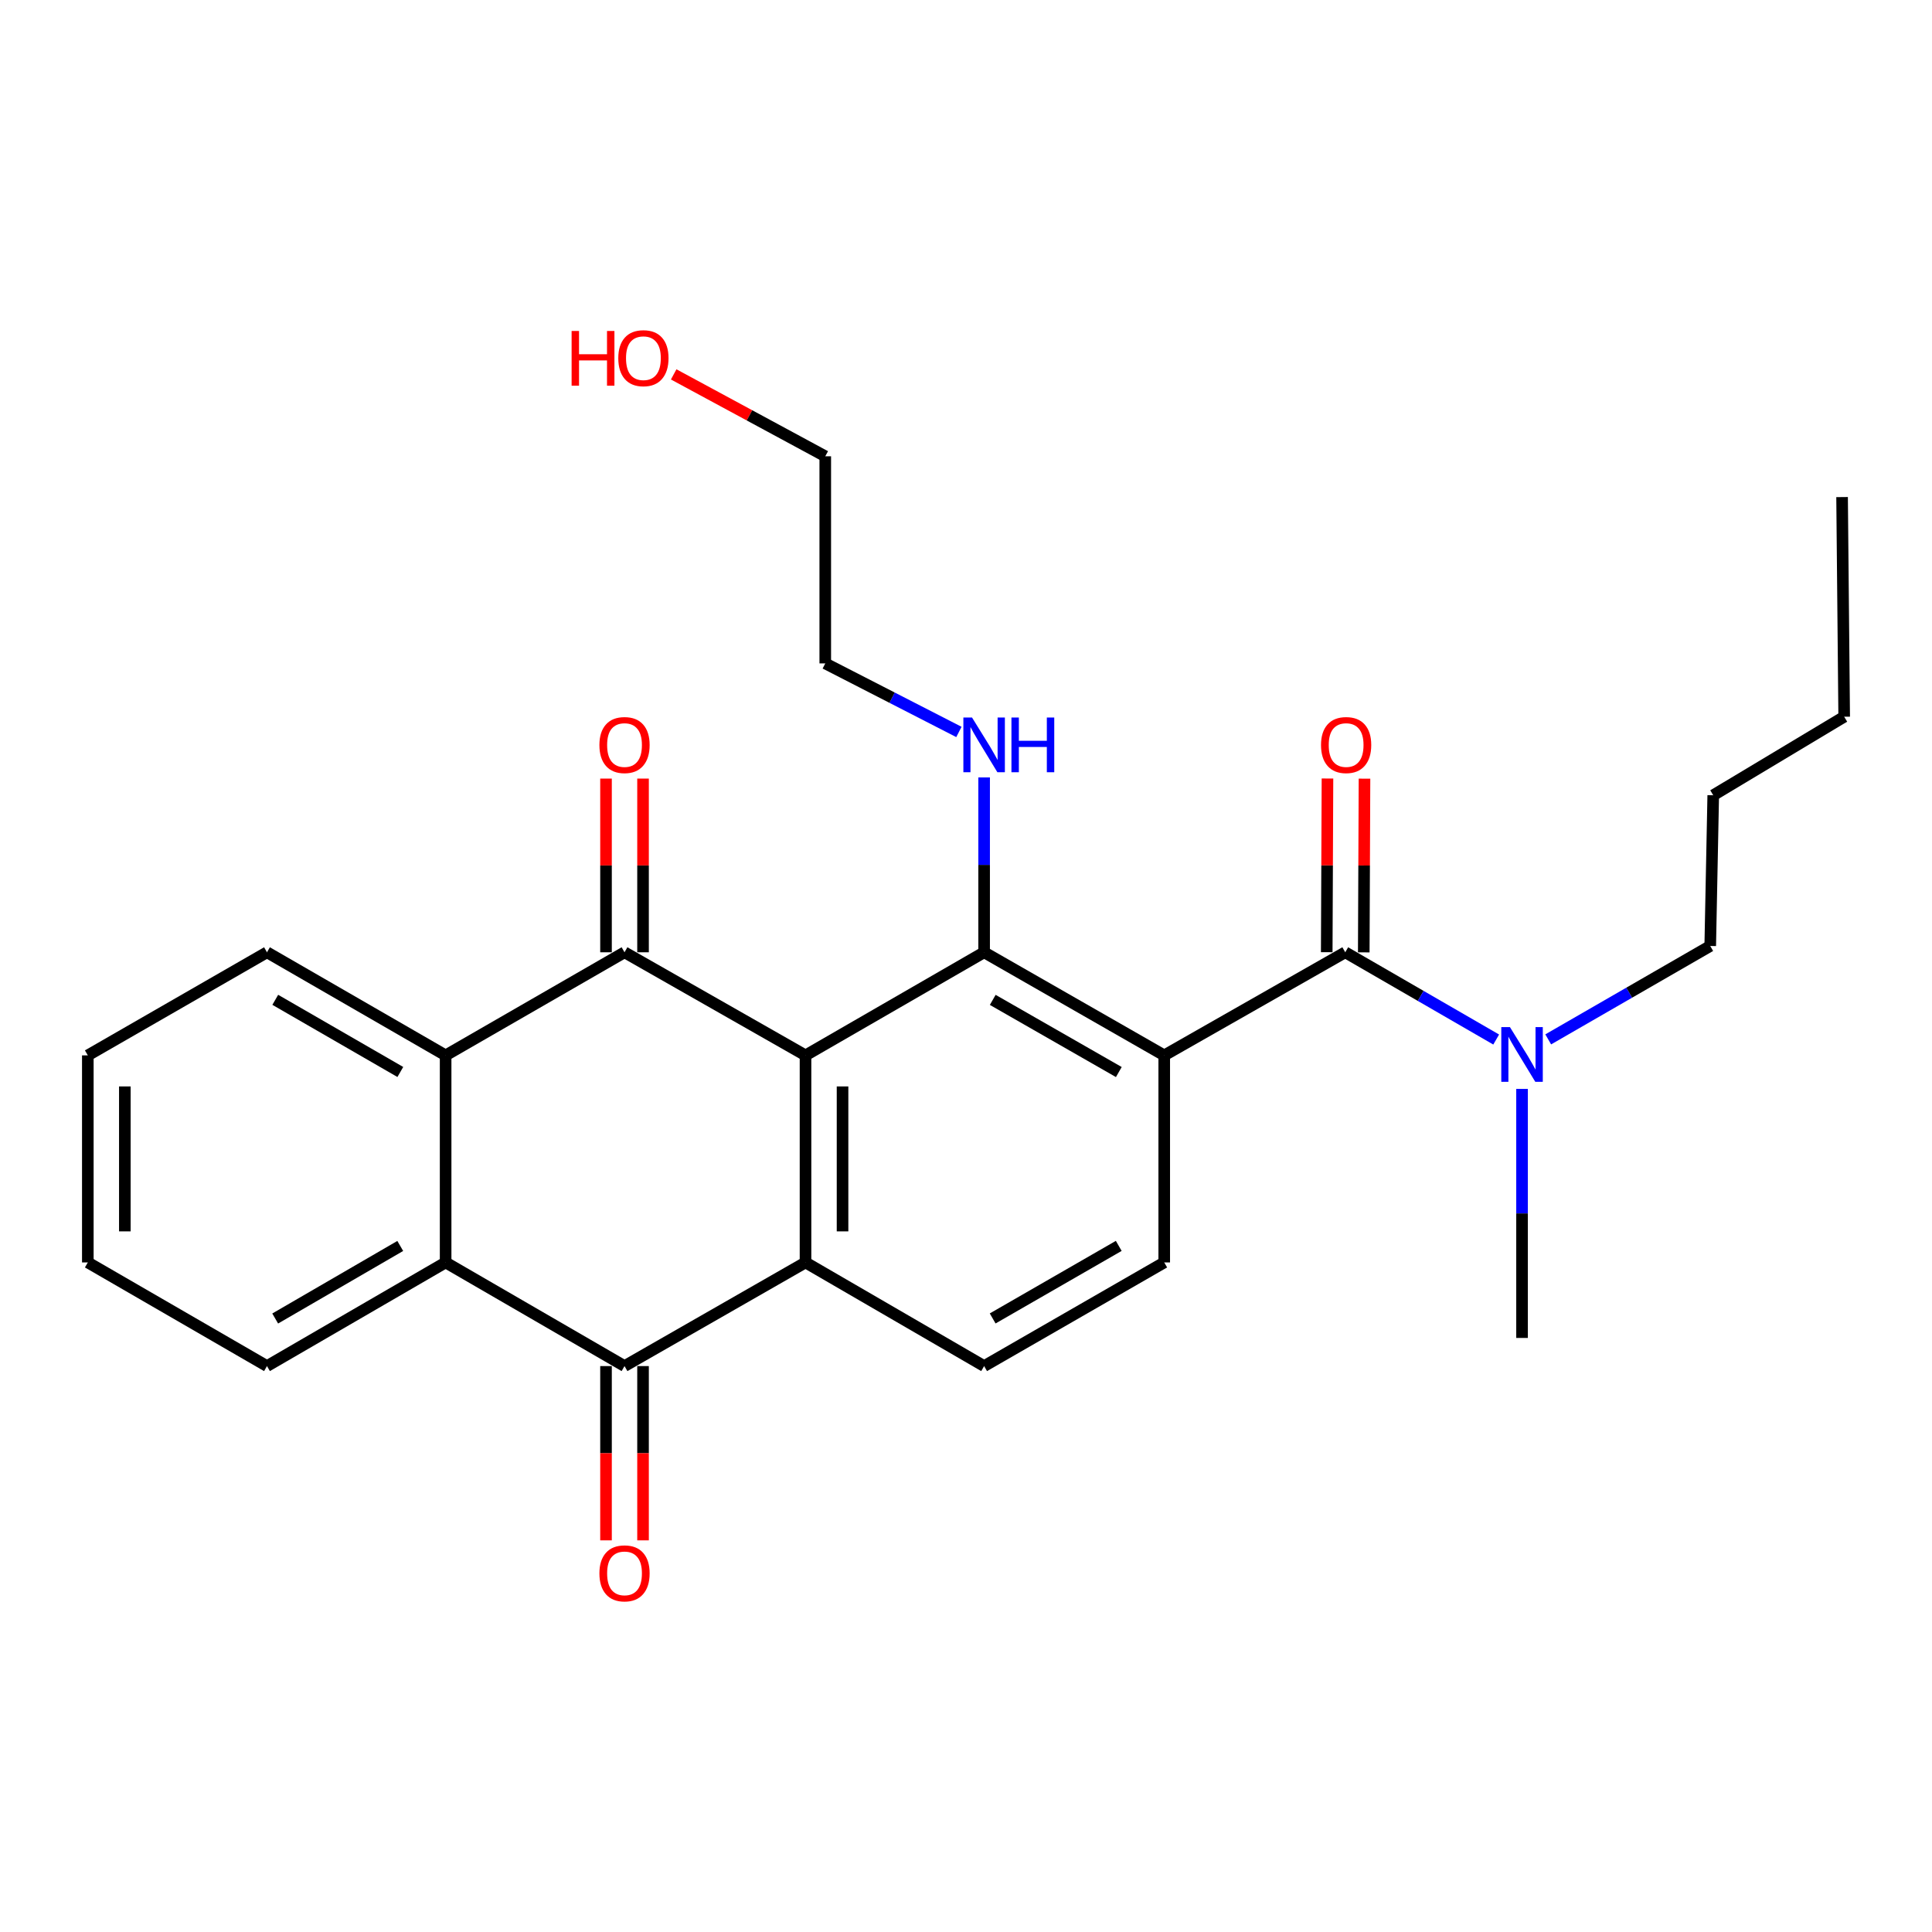<?xml version='1.0' encoding='iso-8859-1'?>
<svg version='1.1' baseProfile='full'
              xmlns='http://www.w3.org/2000/svg'
                      xmlns:rdkit='http://www.rdkit.org/xml'
                      xmlns:xlink='http://www.w3.org/1999/xlink'
                  xml:space='preserve'
width='1000px' height='1000px' viewBox='0 0 1000 1000'>
<!-- END OF HEADER -->
<rect style='opacity:1.0;fill:#FFFFFF;stroke:none' width='1000' height='1000' x='0' y='0'> </rect>
<path class='bond-1' d='M 416.933,546.263 L 323.252,492.901' style='fill:none;fill-rule:evenodd;stroke:#000000;stroke-width:6px;stroke-linecap:butt;stroke-linejoin:miter;stroke-opacity:1' />
<path class='bond-2' d='M 416.933,546.263 L 416.933,653.434' style='fill:none;fill-rule:evenodd;stroke:#000000;stroke-width:6px;stroke-linecap:butt;stroke-linejoin:miter;stroke-opacity:1' />
<path class='bond-2' d='M 436.098,562.338 L 436.098,637.358' style='fill:none;fill-rule:evenodd;stroke:#000000;stroke-width:6px;stroke-linecap:butt;stroke-linejoin:miter;stroke-opacity:1' />
<path class='bond-3' d='M 416.933,546.263 L 509.38,492.901' style='fill:none;fill-rule:evenodd;stroke:#000000;stroke-width:6px;stroke-linecap:butt;stroke-linejoin:miter;stroke-opacity:1' />
<path class='bond-0' d='M 602.604,546.263 L 509.38,492.901' style='fill:none;fill-rule:evenodd;stroke:#000000;stroke-width:6px;stroke-linecap:butt;stroke-linejoin:miter;stroke-opacity:1' />
<path class='bond-0' d='M 579.1,554.891 L 513.843,517.537' style='fill:none;fill-rule:evenodd;stroke:#000000;stroke-width:6px;stroke-linecap:butt;stroke-linejoin:miter;stroke-opacity:1' />
<path class='bond-5' d='M 602.604,546.263 L 696.296,492.901' style='fill:none;fill-rule:evenodd;stroke:#000000;stroke-width:6px;stroke-linecap:butt;stroke-linejoin:miter;stroke-opacity:1' />
<path class='bond-8' d='M 602.604,546.263 L 602.604,653.434' style='fill:none;fill-rule:evenodd;stroke:#000000;stroke-width:6px;stroke-linecap:butt;stroke-linejoin:miter;stroke-opacity:1' />
<path class='bond-6' d='M 323.252,492.901 L 230.656,546.263' style='fill:none;fill-rule:evenodd;stroke:#000000;stroke-width:6px;stroke-linecap:butt;stroke-linejoin:miter;stroke-opacity:1' />
<path class='bond-11' d='M 332.834,492.901 L 332.834,447.947' style='fill:none;fill-rule:evenodd;stroke:#000000;stroke-width:6px;stroke-linecap:butt;stroke-linejoin:miter;stroke-opacity:1' />
<path class='bond-11' d='M 332.834,447.947 L 332.834,402.993' style='fill:none;fill-rule:evenodd;stroke:#FF0000;stroke-width:6px;stroke-linecap:butt;stroke-linejoin:miter;stroke-opacity:1' />
<path class='bond-11' d='M 313.67,492.901 L 313.67,447.947' style='fill:none;fill-rule:evenodd;stroke:#000000;stroke-width:6px;stroke-linecap:butt;stroke-linejoin:miter;stroke-opacity:1' />
<path class='bond-11' d='M 313.67,447.947 L 313.67,402.993' style='fill:none;fill-rule:evenodd;stroke:#FF0000;stroke-width:6px;stroke-linecap:butt;stroke-linejoin:miter;stroke-opacity:1' />
<path class='bond-4' d='M 416.933,653.434 L 323.252,707.083' style='fill:none;fill-rule:evenodd;stroke:#000000;stroke-width:6px;stroke-linecap:butt;stroke-linejoin:miter;stroke-opacity:1' />
<path class='bond-9' d='M 416.933,653.434 L 509.38,707.083' style='fill:none;fill-rule:evenodd;stroke:#000000;stroke-width:6px;stroke-linecap:butt;stroke-linejoin:miter;stroke-opacity:1' />
<path class='bond-14' d='M 509.38,492.901 L 509.38,447.647' style='fill:none;fill-rule:evenodd;stroke:#000000;stroke-width:6px;stroke-linecap:butt;stroke-linejoin:miter;stroke-opacity:1' />
<path class='bond-14' d='M 509.38,447.647 L 509.38,402.393' style='fill:none;fill-rule:evenodd;stroke:#0000FF;stroke-width:6px;stroke-linecap:butt;stroke-linejoin:miter;stroke-opacity:1' />
<path class='bond-7' d='M 323.252,707.083 L 230.656,653.434' style='fill:none;fill-rule:evenodd;stroke:#000000;stroke-width:6px;stroke-linecap:butt;stroke-linejoin:miter;stroke-opacity:1' />
<path class='bond-12' d='M 313.67,707.083 L 313.67,752.185' style='fill:none;fill-rule:evenodd;stroke:#000000;stroke-width:6px;stroke-linecap:butt;stroke-linejoin:miter;stroke-opacity:1' />
<path class='bond-12' d='M 313.67,752.185 L 313.67,797.286' style='fill:none;fill-rule:evenodd;stroke:#FF0000;stroke-width:6px;stroke-linecap:butt;stroke-linejoin:miter;stroke-opacity:1' />
<path class='bond-12' d='M 332.834,707.083 L 332.834,752.185' style='fill:none;fill-rule:evenodd;stroke:#000000;stroke-width:6px;stroke-linecap:butt;stroke-linejoin:miter;stroke-opacity:1' />
<path class='bond-12' d='M 332.834,752.185 L 332.834,797.286' style='fill:none;fill-rule:evenodd;stroke:#FF0000;stroke-width:6px;stroke-linecap:butt;stroke-linejoin:miter;stroke-opacity:1' />
<path class='bond-10' d='M 696.296,492.901 L 735.359,515.48' style='fill:none;fill-rule:evenodd;stroke:#000000;stroke-width:6px;stroke-linecap:butt;stroke-linejoin:miter;stroke-opacity:1' />
<path class='bond-10' d='M 735.359,515.48 L 774.423,538.059' style='fill:none;fill-rule:evenodd;stroke:#0000FF;stroke-width:6px;stroke-linecap:butt;stroke-linejoin:miter;stroke-opacity:1' />
<path class='bond-13' d='M 705.878,492.942 L 706.07,447.988' style='fill:none;fill-rule:evenodd;stroke:#000000;stroke-width:6px;stroke-linecap:butt;stroke-linejoin:miter;stroke-opacity:1' />
<path class='bond-13' d='M 706.07,447.988 L 706.261,403.033' style='fill:none;fill-rule:evenodd;stroke:#FF0000;stroke-width:6px;stroke-linecap:butt;stroke-linejoin:miter;stroke-opacity:1' />
<path class='bond-13' d='M 686.714,492.86 L 686.905,447.906' style='fill:none;fill-rule:evenodd;stroke:#000000;stroke-width:6px;stroke-linecap:butt;stroke-linejoin:miter;stroke-opacity:1' />
<path class='bond-13' d='M 686.905,447.906 L 687.097,402.952' style='fill:none;fill-rule:evenodd;stroke:#FF0000;stroke-width:6px;stroke-linecap:butt;stroke-linejoin:miter;stroke-opacity:1' />
<path class='bond-15' d='M 230.656,546.263 L 138.189,492.901' style='fill:none;fill-rule:evenodd;stroke:#000000;stroke-width:6px;stroke-linecap:butt;stroke-linejoin:miter;stroke-opacity:1' />
<path class='bond-15' d='M 207.207,554.857 L 142.48,517.504' style='fill:none;fill-rule:evenodd;stroke:#000000;stroke-width:6px;stroke-linecap:butt;stroke-linejoin:miter;stroke-opacity:1' />
<path class='bond-28' d='M 230.656,546.263 L 230.656,653.434' style='fill:none;fill-rule:evenodd;stroke:#000000;stroke-width:6px;stroke-linecap:butt;stroke-linejoin:miter;stroke-opacity:1' />
<path class='bond-16' d='M 230.656,653.434 L 138.189,707.083' style='fill:none;fill-rule:evenodd;stroke:#000000;stroke-width:6px;stroke-linecap:butt;stroke-linejoin:miter;stroke-opacity:1' />
<path class='bond-16' d='M 207.169,644.905 L 142.441,682.46' style='fill:none;fill-rule:evenodd;stroke:#000000;stroke-width:6px;stroke-linecap:butt;stroke-linejoin:miter;stroke-opacity:1' />
<path class='bond-27' d='M 602.604,653.434 L 509.38,707.083' style='fill:none;fill-rule:evenodd;stroke:#000000;stroke-width:6px;stroke-linecap:butt;stroke-linejoin:miter;stroke-opacity:1' />
<path class='bond-27' d='M 579.061,644.871 L 513.804,682.426' style='fill:none;fill-rule:evenodd;stroke:#000000;stroke-width:6px;stroke-linecap:butt;stroke-linejoin:miter;stroke-opacity:1' />
<path class='bond-18' d='M 801.356,537.981 L 843.285,513.807' style='fill:none;fill-rule:evenodd;stroke:#0000FF;stroke-width:6px;stroke-linecap:butt;stroke-linejoin:miter;stroke-opacity:1' />
<path class='bond-18' d='M 843.285,513.807 L 885.213,489.632' style='fill:none;fill-rule:evenodd;stroke:#000000;stroke-width:6px;stroke-linecap:butt;stroke-linejoin:miter;stroke-opacity:1' />
<path class='bond-19' d='M 787.805,563.622 L 787.805,628.07' style='fill:none;fill-rule:evenodd;stroke:#0000FF;stroke-width:6px;stroke-linecap:butt;stroke-linejoin:miter;stroke-opacity:1' />
<path class='bond-19' d='M 787.805,628.07 L 787.805,692.518' style='fill:none;fill-rule:evenodd;stroke:#000000;stroke-width:6px;stroke-linecap:butt;stroke-linejoin:miter;stroke-opacity:1' />
<path class='bond-20' d='M 496.33,378.856 L 461.742,361.116' style='fill:none;fill-rule:evenodd;stroke:#0000FF;stroke-width:6px;stroke-linecap:butt;stroke-linejoin:miter;stroke-opacity:1' />
<path class='bond-20' d='M 461.742,361.116 L 427.154,343.377' style='fill:none;fill-rule:evenodd;stroke:#000000;stroke-width:6px;stroke-linecap:butt;stroke-linejoin:miter;stroke-opacity:1' />
<path class='bond-25' d='M 138.189,492.901 L 45.455,546.263' style='fill:none;fill-rule:evenodd;stroke:#000000;stroke-width:6px;stroke-linecap:butt;stroke-linejoin:miter;stroke-opacity:1' />
<path class='bond-24' d='M 138.189,707.083 L 45.455,653.434' style='fill:none;fill-rule:evenodd;stroke:#000000;stroke-width:6px;stroke-linecap:butt;stroke-linejoin:miter;stroke-opacity:1' />
<path class='bond-17' d='M 348.7,193.783 L 387.927,214.978' style='fill:none;fill-rule:evenodd;stroke:#FF0000;stroke-width:6px;stroke-linecap:butt;stroke-linejoin:miter;stroke-opacity:1' />
<path class='bond-17' d='M 387.927,214.978 L 427.154,236.174' style='fill:none;fill-rule:evenodd;stroke:#000000;stroke-width:6px;stroke-linecap:butt;stroke-linejoin:miter;stroke-opacity:1' />
<path class='bond-22' d='M 885.213,489.632 L 886.768,411.623' style='fill:none;fill-rule:evenodd;stroke:#000000;stroke-width:6px;stroke-linecap:butt;stroke-linejoin:miter;stroke-opacity:1' />
<path class='bond-21' d='M 427.154,343.377 L 427.154,236.174' style='fill:none;fill-rule:evenodd;stroke:#000000;stroke-width:6px;stroke-linecap:butt;stroke-linejoin:miter;stroke-opacity:1' />
<path class='bond-23' d='M 886.768,411.623 L 954.545,370.973' style='fill:none;fill-rule:evenodd;stroke:#000000;stroke-width:6px;stroke-linecap:butt;stroke-linejoin:miter;stroke-opacity:1' />
<path class='bond-26' d='M 954.545,370.973 L 953.459,257.286' style='fill:none;fill-rule:evenodd;stroke:#000000;stroke-width:6px;stroke-linecap:butt;stroke-linejoin:miter;stroke-opacity:1' />
<path class='bond-29' d='M 45.455,653.434 L 45.455,546.263' style='fill:none;fill-rule:evenodd;stroke:#000000;stroke-width:6px;stroke-linecap:butt;stroke-linejoin:miter;stroke-opacity:1' />
<path class='bond-29' d='M 64.619,637.358 L 64.619,562.338' style='fill:none;fill-rule:evenodd;stroke:#000000;stroke-width:6px;stroke-linecap:butt;stroke-linejoin:miter;stroke-opacity:1' />
<path  class='atom-11' d='M 781.545 531.634
L 790.825 546.634
Q 791.745 548.114, 793.225 550.794
Q 794.705 553.474, 794.785 553.634
L 794.785 531.634
L 798.545 531.634
L 798.545 559.954
L 794.665 559.954
L 784.705 543.554
Q 783.545 541.634, 782.305 539.434
Q 781.105 537.234, 780.745 536.554
L 780.745 559.954
L 777.065 559.954
L 777.065 531.634
L 781.545 531.634
' fill='#0000FF'/>
<path  class='atom-12' d='M 310.252 385.629
Q 310.252 378.829, 313.612 375.029
Q 316.972 371.229, 323.252 371.229
Q 329.532 371.229, 332.892 375.029
Q 336.252 378.829, 336.252 385.629
Q 336.252 392.509, 332.852 396.429
Q 329.452 400.309, 323.252 400.309
Q 317.012 400.309, 313.612 396.429
Q 310.252 392.549, 310.252 385.629
M 323.252 397.109
Q 327.572 397.109, 329.892 394.229
Q 332.252 391.309, 332.252 385.629
Q 332.252 380.069, 329.892 377.269
Q 327.572 374.429, 323.252 374.429
Q 318.932 374.429, 316.572 377.229
Q 314.252 380.029, 314.252 385.629
Q 314.252 391.349, 316.572 394.229
Q 318.932 397.109, 323.252 397.109
' fill='#FF0000'/>
<path  class='atom-13' d='M 310.252 814.366
Q 310.252 807.566, 313.612 803.766
Q 316.972 799.966, 323.252 799.966
Q 329.532 799.966, 332.892 803.766
Q 336.252 807.566, 336.252 814.366
Q 336.252 821.246, 332.852 825.166
Q 329.452 829.046, 323.252 829.046
Q 317.012 829.046, 313.612 825.166
Q 310.252 821.286, 310.252 814.366
M 323.252 825.846
Q 327.572 825.846, 329.892 822.966
Q 332.252 820.046, 332.252 814.366
Q 332.252 808.806, 329.892 806.006
Q 327.572 803.166, 323.252 803.166
Q 318.932 803.166, 316.572 805.966
Q 314.252 808.766, 314.252 814.366
Q 314.252 820.086, 316.572 822.966
Q 318.932 825.846, 323.252 825.846
' fill='#FF0000'/>
<path  class='atom-14' d='M 683.754 385.629
Q 683.754 378.829, 687.114 375.029
Q 690.474 371.229, 696.754 371.229
Q 703.034 371.229, 706.394 375.029
Q 709.754 378.829, 709.754 385.629
Q 709.754 392.509, 706.354 396.429
Q 702.954 400.309, 696.754 400.309
Q 690.514 400.309, 687.114 396.429
Q 683.754 392.549, 683.754 385.629
M 696.754 397.109
Q 701.074 397.109, 703.394 394.229
Q 705.754 391.309, 705.754 385.629
Q 705.754 380.069, 703.394 377.269
Q 701.074 374.429, 696.754 374.429
Q 692.434 374.429, 690.074 377.229
Q 687.754 380.029, 687.754 385.629
Q 687.754 391.349, 690.074 394.229
Q 692.434 397.109, 696.754 397.109
' fill='#FF0000'/>
<path  class='atom-15' d='M 503.12 371.389
L 512.4 386.389
Q 513.32 387.869, 514.8 390.549
Q 516.28 393.229, 516.36 393.389
L 516.36 371.389
L 520.12 371.389
L 520.12 399.709
L 516.24 399.709
L 506.28 383.309
Q 505.12 381.389, 503.88 379.189
Q 502.68 376.989, 502.32 376.309
L 502.32 399.709
L 498.64 399.709
L 498.64 371.389
L 503.12 371.389
' fill='#0000FF'/>
<path  class='atom-15' d='M 523.52 371.389
L 527.36 371.389
L 527.36 383.429
L 541.84 383.429
L 541.84 371.389
L 545.68 371.389
L 545.68 399.709
L 541.84 399.709
L 541.84 386.629
L 527.36 386.629
L 527.36 399.709
L 523.52 399.709
L 523.52 371.389
' fill='#0000FF'/>
<path  class='atom-18' d='M 295.866 171.314
L 299.706 171.314
L 299.706 183.354
L 314.186 183.354
L 314.186 171.314
L 318.026 171.314
L 318.026 199.634
L 314.186 199.634
L 314.186 186.554
L 299.706 186.554
L 299.706 199.634
L 295.866 199.634
L 295.866 171.314
' fill='#FF0000'/>
<path  class='atom-18' d='M 320.026 185.394
Q 320.026 178.594, 323.386 174.794
Q 326.746 170.994, 333.026 170.994
Q 339.306 170.994, 342.666 174.794
Q 346.026 178.594, 346.026 185.394
Q 346.026 192.274, 342.626 196.194
Q 339.226 200.074, 333.026 200.074
Q 326.786 200.074, 323.386 196.194
Q 320.026 192.314, 320.026 185.394
M 333.026 196.874
Q 337.346 196.874, 339.666 193.994
Q 342.026 191.074, 342.026 185.394
Q 342.026 179.834, 339.666 177.034
Q 337.346 174.194, 333.026 174.194
Q 328.706 174.194, 326.346 176.994
Q 324.026 179.794, 324.026 185.394
Q 324.026 191.114, 326.346 193.994
Q 328.706 196.874, 333.026 196.874
' fill='#FF0000'/>
</svg>

